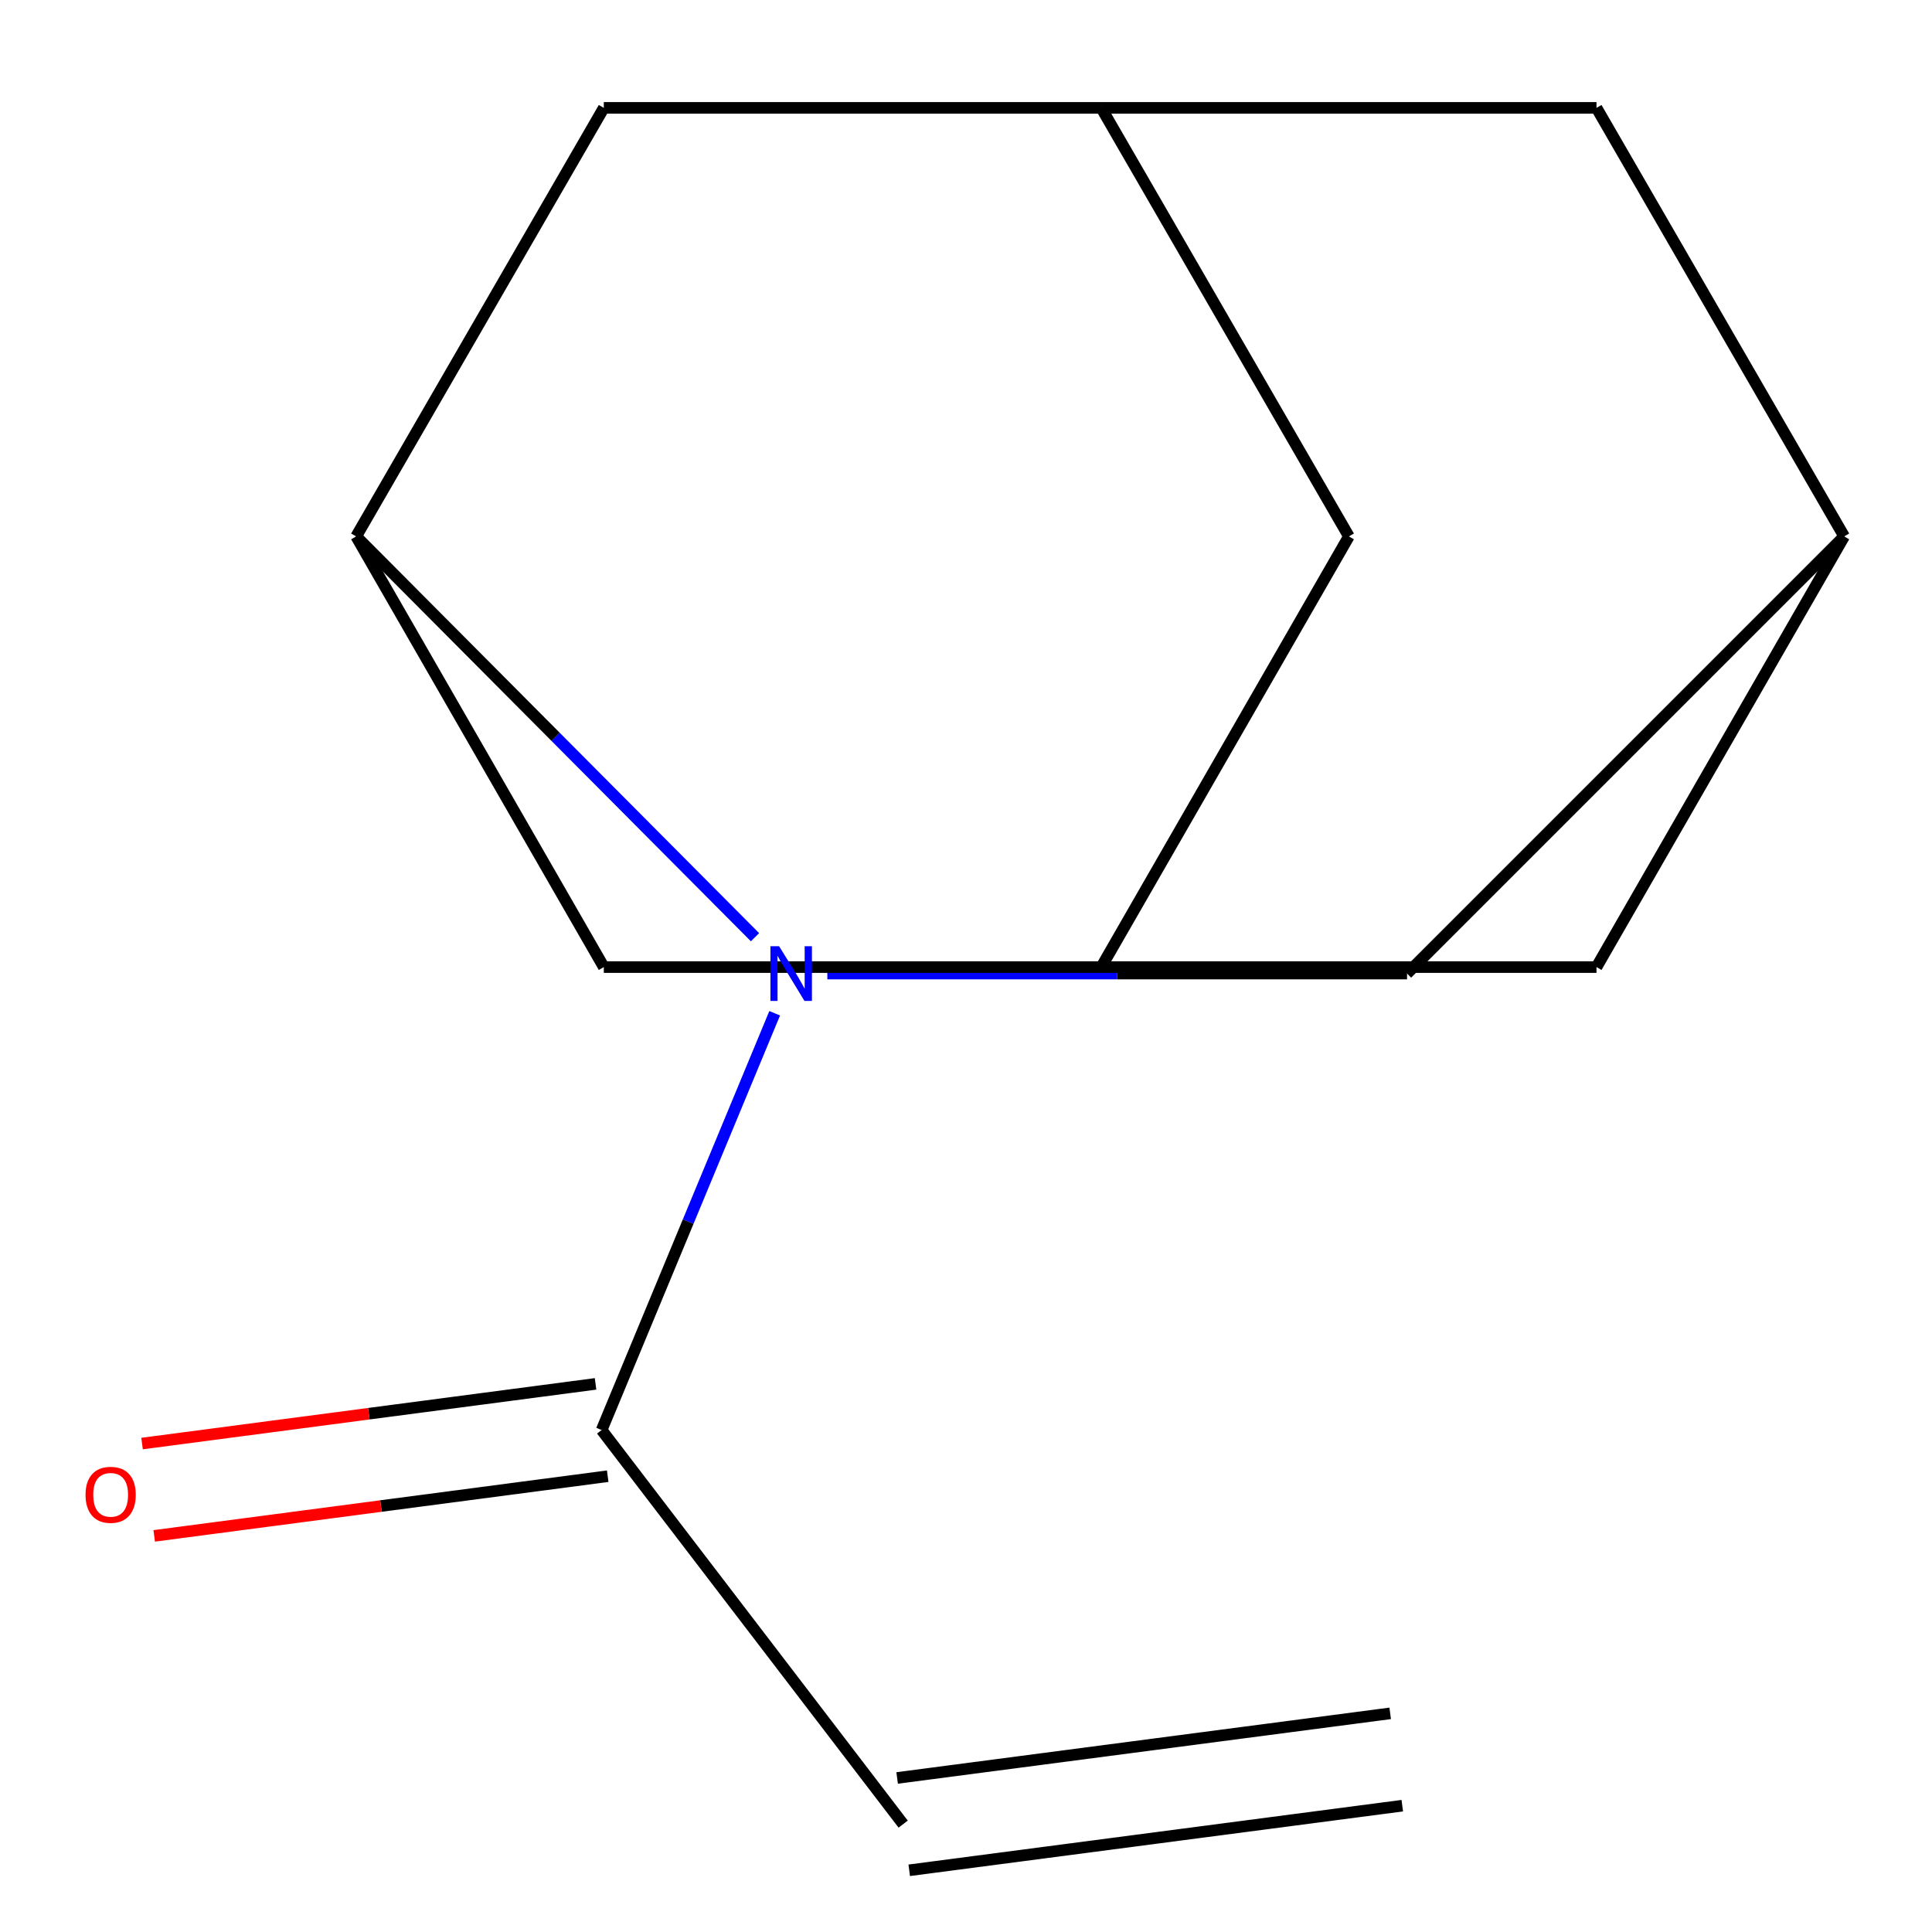 <?xml version='1.0' encoding='iso-8859-1'?>
<svg version='1.1' baseProfile='full'
              xmlns='http://www.w3.org/2000/svg'
                      xmlns:rdkit='http://www.rdkit.org/xml'
                      xmlns:xlink='http://www.w3.org/1999/xlink'
                  xml:space='preserve'
width='1000px' height='1000px' viewBox='0 0 1000 1000'>
<!-- END OF HEADER -->
<rect style='opacity:1.0;fill:#FFFFFF;stroke:none' width='1000' height='1000' x='0' y='0'> </rect>
<path class='bond-0' d='M 390.793,485.098 L 287.572,381.374' style='fill:none;fill-rule:evenodd;stroke:#0000FF;stroke-width:6px;stroke-linecap:butt;stroke-linejoin:miter;stroke-opacity:1' />
<path class='bond-0' d='M 287.572,381.374 L 184.351,277.649' style='fill:none;fill-rule:evenodd;stroke:#000000;stroke-width:6px;stroke-linecap:butt;stroke-linejoin:miter;stroke-opacity:1' />
<path class='bond-1' d='M 400.978,524.465 L 356.191,632.324' style='fill:none;fill-rule:evenodd;stroke:#0000FF;stroke-width:6px;stroke-linecap:butt;stroke-linejoin:miter;stroke-opacity:1' />
<path class='bond-1' d='M 356.191,632.324 L 311.405,740.184' style='fill:none;fill-rule:evenodd;stroke:#000000;stroke-width:6px;stroke-linecap:butt;stroke-linejoin:miter;stroke-opacity:1' />
<path class='bond-2' d='M 428.223,503.909 L 578.254,503.909' style='fill:none;fill-rule:evenodd;stroke:#0000FF;stroke-width:6px;stroke-linecap:butt;stroke-linejoin:miter;stroke-opacity:1' />
<path class='bond-2' d='M 578.254,503.909 L 728.285,503.909' style='fill:none;fill-rule:evenodd;stroke:#000000;stroke-width:6px;stroke-linecap:butt;stroke-linejoin:miter;stroke-opacity:1' />
<path class='bond-4' d='M 184.351,277.649 L 312.529,55.834' style='fill:none;fill-rule:evenodd;stroke:#000000;stroke-width:6px;stroke-linecap:butt;stroke-linejoin:miter;stroke-opacity:1' />
<path class='bond-5' d='M 184.351,277.649 L 312.529,500.562' style='fill:none;fill-rule:evenodd;stroke:#000000;stroke-width:6px;stroke-linecap:butt;stroke-linejoin:miter;stroke-opacity:1' />
<path class='bond-8' d='M 311.405,740.184 L 467.484,944.166' style='fill:none;fill-rule:evenodd;stroke:#000000;stroke-width:6px;stroke-linecap:butt;stroke-linejoin:miter;stroke-opacity:1' />
<path class='bond-9' d='M 308.261,716.291 L 190.898,731.736' style='fill:none;fill-rule:evenodd;stroke:#000000;stroke-width:6px;stroke-linecap:butt;stroke-linejoin:miter;stroke-opacity:1' />
<path class='bond-9' d='M 190.898,731.736 L 73.535,747.181' style='fill:none;fill-rule:evenodd;stroke:#FF0000;stroke-width:6px;stroke-linecap:butt;stroke-linejoin:miter;stroke-opacity:1' />
<path class='bond-9' d='M 314.549,764.076 L 197.186,779.521' style='fill:none;fill-rule:evenodd;stroke:#000000;stroke-width:6px;stroke-linecap:butt;stroke-linejoin:miter;stroke-opacity:1' />
<path class='bond-9' d='M 197.186,779.521 L 79.823,794.966' style='fill:none;fill-rule:evenodd;stroke:#FF0000;stroke-width:6px;stroke-linecap:butt;stroke-linejoin:miter;stroke-opacity:1' />
<path class='bond-3' d='M 728.285,503.909 L 954.545,277.649' style='fill:none;fill-rule:evenodd;stroke:#000000;stroke-width:6px;stroke-linecap:butt;stroke-linejoin:miter;stroke-opacity:1' />
<path class='bond-10' d='M 954.545,277.649 L 826.34,500.562' style='fill:none;fill-rule:evenodd;stroke:#000000;stroke-width:6px;stroke-linecap:butt;stroke-linejoin:miter;stroke-opacity:1' />
<path class='bond-11' d='M 954.545,277.649 L 826.34,55.834' style='fill:none;fill-rule:evenodd;stroke:#000000;stroke-width:6px;stroke-linecap:butt;stroke-linejoin:miter;stroke-opacity:1' />
<path class='bond-7' d='M 312.529,55.834 L 570.011,55.834' style='fill:none;fill-rule:evenodd;stroke:#000000;stroke-width:6px;stroke-linecap:butt;stroke-linejoin:miter;stroke-opacity:1' />
<path class='bond-6' d='M 312.529,500.562 L 570.011,500.562' style='fill:none;fill-rule:evenodd;stroke:#000000;stroke-width:6px;stroke-linecap:butt;stroke-linejoin:miter;stroke-opacity:1' />
<path class='bond-12' d='M 570.011,500.562 L 698.189,277.649' style='fill:none;fill-rule:evenodd;stroke:#000000;stroke-width:6px;stroke-linecap:butt;stroke-linejoin:miter;stroke-opacity:1' />
<path class='bond-15' d='M 570.011,500.562 L 826.34,500.562' style='fill:none;fill-rule:evenodd;stroke:#000000;stroke-width:6px;stroke-linecap:butt;stroke-linejoin:miter;stroke-opacity:1' />
<path class='bond-14' d='M 570.011,55.834 L 826.34,55.834' style='fill:none;fill-rule:evenodd;stroke:#000000;stroke-width:6px;stroke-linecap:butt;stroke-linejoin:miter;stroke-opacity:1' />
<path class='bond-16' d='M 570.011,55.834 L 698.189,277.649' style='fill:none;fill-rule:evenodd;stroke:#000000;stroke-width:6px;stroke-linecap:butt;stroke-linejoin:miter;stroke-opacity:1' />
<path class='bond-13' d='M 470.615,968.06 L 725.821,934.616' style='fill:none;fill-rule:evenodd;stroke:#000000;stroke-width:6px;stroke-linecap:butt;stroke-linejoin:miter;stroke-opacity:1' />
<path class='bond-13' d='M 464.353,920.271 L 719.558,886.828' style='fill:none;fill-rule:evenodd;stroke:#000000;stroke-width:6px;stroke-linecap:butt;stroke-linejoin:miter;stroke-opacity:1' />
<path  class='atom-0' d='M 403.253 489.749
L 412.533 504.749
Q 413.453 506.229, 414.933 508.909
Q 416.413 511.589, 416.493 511.749
L 416.493 489.749
L 420.253 489.749
L 420.253 518.069
L 416.373 518.069
L 406.413 501.669
Q 405.253 499.749, 404.013 497.549
Q 402.813 495.349, 402.453 494.669
L 402.453 518.069
L 398.773 518.069
L 398.773 489.749
L 403.253 489.749
' fill='#0000FF'/>
<path  class='atom-10' d='M 44.271 773.707
Q 44.271 766.907, 47.631 763.107
Q 50.991 759.307, 57.271 759.307
Q 63.551 759.307, 66.911 763.107
Q 70.271 766.907, 70.271 773.707
Q 70.271 780.587, 66.871 784.507
Q 63.471 788.387, 57.271 788.387
Q 51.031 788.387, 47.631 784.507
Q 44.271 780.627, 44.271 773.707
M 57.271 785.187
Q 61.591 785.187, 63.911 782.307
Q 66.271 779.387, 66.271 773.707
Q 66.271 768.147, 63.911 765.347
Q 61.591 762.507, 57.271 762.507
Q 52.951 762.507, 50.591 765.307
Q 48.271 768.107, 48.271 773.707
Q 48.271 779.427, 50.591 782.307
Q 52.951 785.187, 57.271 785.187
' fill='#FF0000'/>
</svg>
